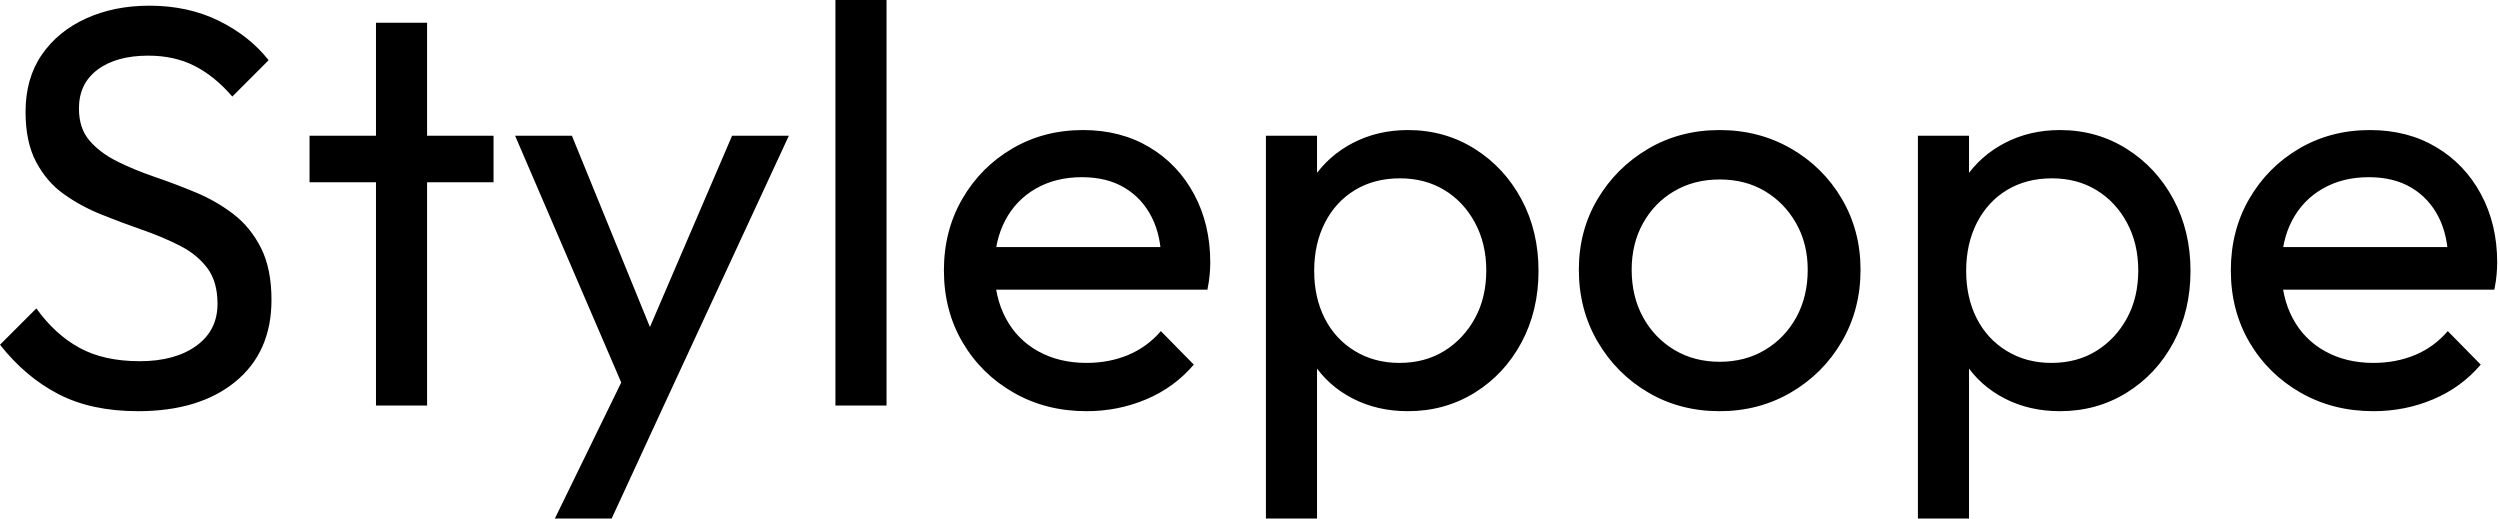 <svg baseProfile="full" height="28" version="1.1" viewBox="0 0 135 28" width="135" xmlns="http://www.w3.org/2000/svg" xmlns:ev="http://www.w3.org/2001/xml-events" xmlns:xlink="http://www.w3.org/1999/xlink"><defs /><g><path d="M8.434 22.204Q5.919 22.204 4.14 21.284Q2.361 20.364 0.981 18.616L2.944 16.653Q3.956 18.064 5.275 18.784Q6.594 19.505 8.526 19.505Q10.427 19.505 11.577 18.677Q12.727 17.849 12.727 16.407Q12.727 15.211 12.175 14.475Q11.623 13.739 10.688 13.264Q9.752 12.789 8.648 12.405Q7.544 12.022 6.44 11.577Q5.336 11.133 4.416 10.473Q3.496 9.814 2.929 8.74Q2.361 7.667 2.361 6.042Q2.361 4.232 3.235 2.959Q4.11 1.687 5.628 0.997Q7.146 0.307 9.047 0.307Q11.133 0.307 12.789 1.119Q14.445 1.932 15.487 3.251L13.525 5.214Q12.574 4.11 11.485 3.558Q10.396 3.005 8.986 3.005Q7.268 3.005 6.256 3.757Q5.244 4.508 5.244 5.858Q5.244 6.931 5.812 7.59Q6.379 8.25 7.299 8.71Q8.219 9.17 9.338 9.553Q10.458 9.936 11.562 10.396Q12.666 10.857 13.586 11.562Q14.506 12.267 15.073 13.387Q15.641 14.506 15.641 16.193Q15.641 19.014 13.693 20.609Q11.746 22.204 8.434 22.204Z M21.284 21.897V1.227H24.044V21.897ZM17.696 9.844V7.33H27.632V9.844Z M35.115 22.02 28.797 7.33H31.864L36.556 18.83H35.575L40.513 7.33H43.579L36.771 22.02ZM30.944 28.0 35.238 19.198 36.771 22.02 34.011 28.0Z M46.094 21.897V0.0H48.854V21.897Z M59.65 22.204Q57.472 22.204 55.724 21.207Q53.976 20.21 52.964 18.493Q51.952 16.775 51.952 14.598Q51.952 12.451 52.949 10.734Q53.945 9.016 55.647 8.02Q57.349 7.023 59.465 7.023Q61.49 7.023 63.038 7.943Q64.587 8.863 65.461 10.488Q66.335 12.114 66.335 14.169Q66.335 14.475 66.304 14.828Q66.274 15.181 66.182 15.641H53.884V13.341H64.71L63.698 14.23Q63.698 12.758 63.176 11.731Q62.655 10.703 61.704 10.136Q60.754 9.568 59.404 9.568Q57.993 9.568 56.92 10.182Q55.847 10.795 55.264 11.899Q54.681 13.003 54.681 14.506Q54.681 16.039 55.295 17.189Q55.908 18.34 57.043 18.968Q58.177 19.597 59.65 19.597Q60.876 19.597 61.904 19.168Q62.931 18.738 63.667 17.88L65.446 19.689Q64.403 20.916 62.885 21.56Q61.367 22.204 59.65 22.204Z M77.008 22.204Q75.352 22.204 74.018 21.514Q72.683 20.824 71.886 19.597Q71.089 18.37 70.997 16.806V12.421Q71.089 10.826 71.901 9.614Q72.714 8.403 74.048 7.713Q75.382 7.023 77.008 7.023Q79.001 7.023 80.611 8.035Q82.221 9.047 83.141 10.765Q84.061 12.482 84.061 14.629Q84.061 16.775 83.141 18.493Q82.221 20.21 80.611 21.207Q79.001 22.204 77.008 22.204ZM69.341 28.0V7.33H72.101V11.163L71.579 14.69L72.101 18.248V28.0ZM76.548 19.597Q77.928 19.597 78.97 18.953Q80.013 18.309 80.627 17.189Q81.24 16.07 81.24 14.598Q81.24 13.157 80.627 12.022Q80.013 10.887 78.97 10.258Q77.928 9.63 76.578 9.63Q75.198 9.63 74.156 10.258Q73.113 10.887 72.53 12.022Q71.947 13.157 71.947 14.629Q71.947 16.07 72.515 17.189Q73.082 18.309 74.14 18.953Q75.198 19.597 76.548 19.597Z M93.844 22.204Q91.698 22.204 89.98 21.192Q88.263 20.18 87.251 18.447Q86.239 16.714 86.239 14.567Q86.239 12.451 87.251 10.749Q88.263 9.047 89.98 8.035Q91.698 7.023 93.844 7.023Q95.961 7.023 97.693 8.02Q99.426 9.016 100.438 10.734Q101.45 12.451 101.45 14.567Q101.45 16.714 100.438 18.447Q99.426 20.18 97.693 21.192Q95.961 22.204 93.844 22.204ZM93.844 19.536Q95.225 19.536 96.298 18.892Q97.371 18.248 97.985 17.128Q98.598 16.009 98.598 14.567Q98.598 13.157 97.969 12.053Q97.341 10.949 96.283 10.32Q95.225 9.691 93.844 9.691Q92.464 9.691 91.391 10.32Q90.318 10.949 89.704 12.053Q89.091 13.157 89.091 14.567Q89.091 16.009 89.704 17.128Q90.318 18.248 91.391 18.892Q92.464 19.536 93.844 19.536Z M112.215 22.204Q110.559 22.204 109.225 21.514Q107.89 20.824 107.093 19.597Q106.296 18.37 106.204 16.806V12.421Q106.296 10.826 107.108 9.614Q107.921 8.403 109.255 7.713Q110.589 7.023 112.215 7.023Q114.208 7.023 115.818 8.035Q117.428 9.047 118.348 10.765Q119.268 12.482 119.268 14.629Q119.268 16.775 118.348 18.493Q117.428 20.21 115.818 21.207Q114.208 22.204 112.215 22.204ZM104.548 28.0V7.33H107.308V11.163L106.786 14.69L107.308 18.248V28.0ZM111.755 19.597Q113.135 19.597 114.177 18.953Q115.22 18.309 115.834 17.189Q116.447 16.07 116.447 14.598Q116.447 13.157 115.834 12.022Q115.22 10.887 114.177 10.258Q113.135 9.63 111.785 9.63Q110.405 9.63 109.363 10.258Q108.32 10.887 107.737 12.022Q107.154 13.157 107.154 14.629Q107.154 16.07 107.722 17.189Q108.289 18.309 109.347 18.953Q110.405 19.597 111.755 19.597Z M129.143 22.204Q126.966 22.204 125.218 21.207Q123.47 20.21 122.458 18.493Q121.446 16.775 121.446 14.598Q121.446 12.451 122.442 10.734Q123.439 9.016 125.141 8.02Q126.843 7.023 128.959 7.023Q130.984 7.023 132.532 7.943Q134.081 8.863 134.955 10.488Q135.829 12.114 135.829 14.169Q135.829 14.475 135.798 14.828Q135.768 15.181 135.676 15.641H123.378V13.341H134.204L133.192 14.23Q133.192 12.758 132.67 11.731Q132.149 10.703 131.198 10.136Q130.248 9.568 128.898 9.568Q127.487 9.568 126.414 10.182Q125.341 10.795 124.758 11.899Q124.175 13.003 124.175 14.506Q124.175 16.039 124.789 17.189Q125.402 18.34 126.537 18.968Q127.671 19.597 129.143 19.597Q130.37 19.597 131.398 19.168Q132.425 18.738 133.161 17.88L134.94 19.689Q133.897 20.916 132.379 21.56Q130.861 22.204 129.143 22.204Z " fill="rgb(0,0,0)" transform="translate(-0.981, 0)" /></g></svg>